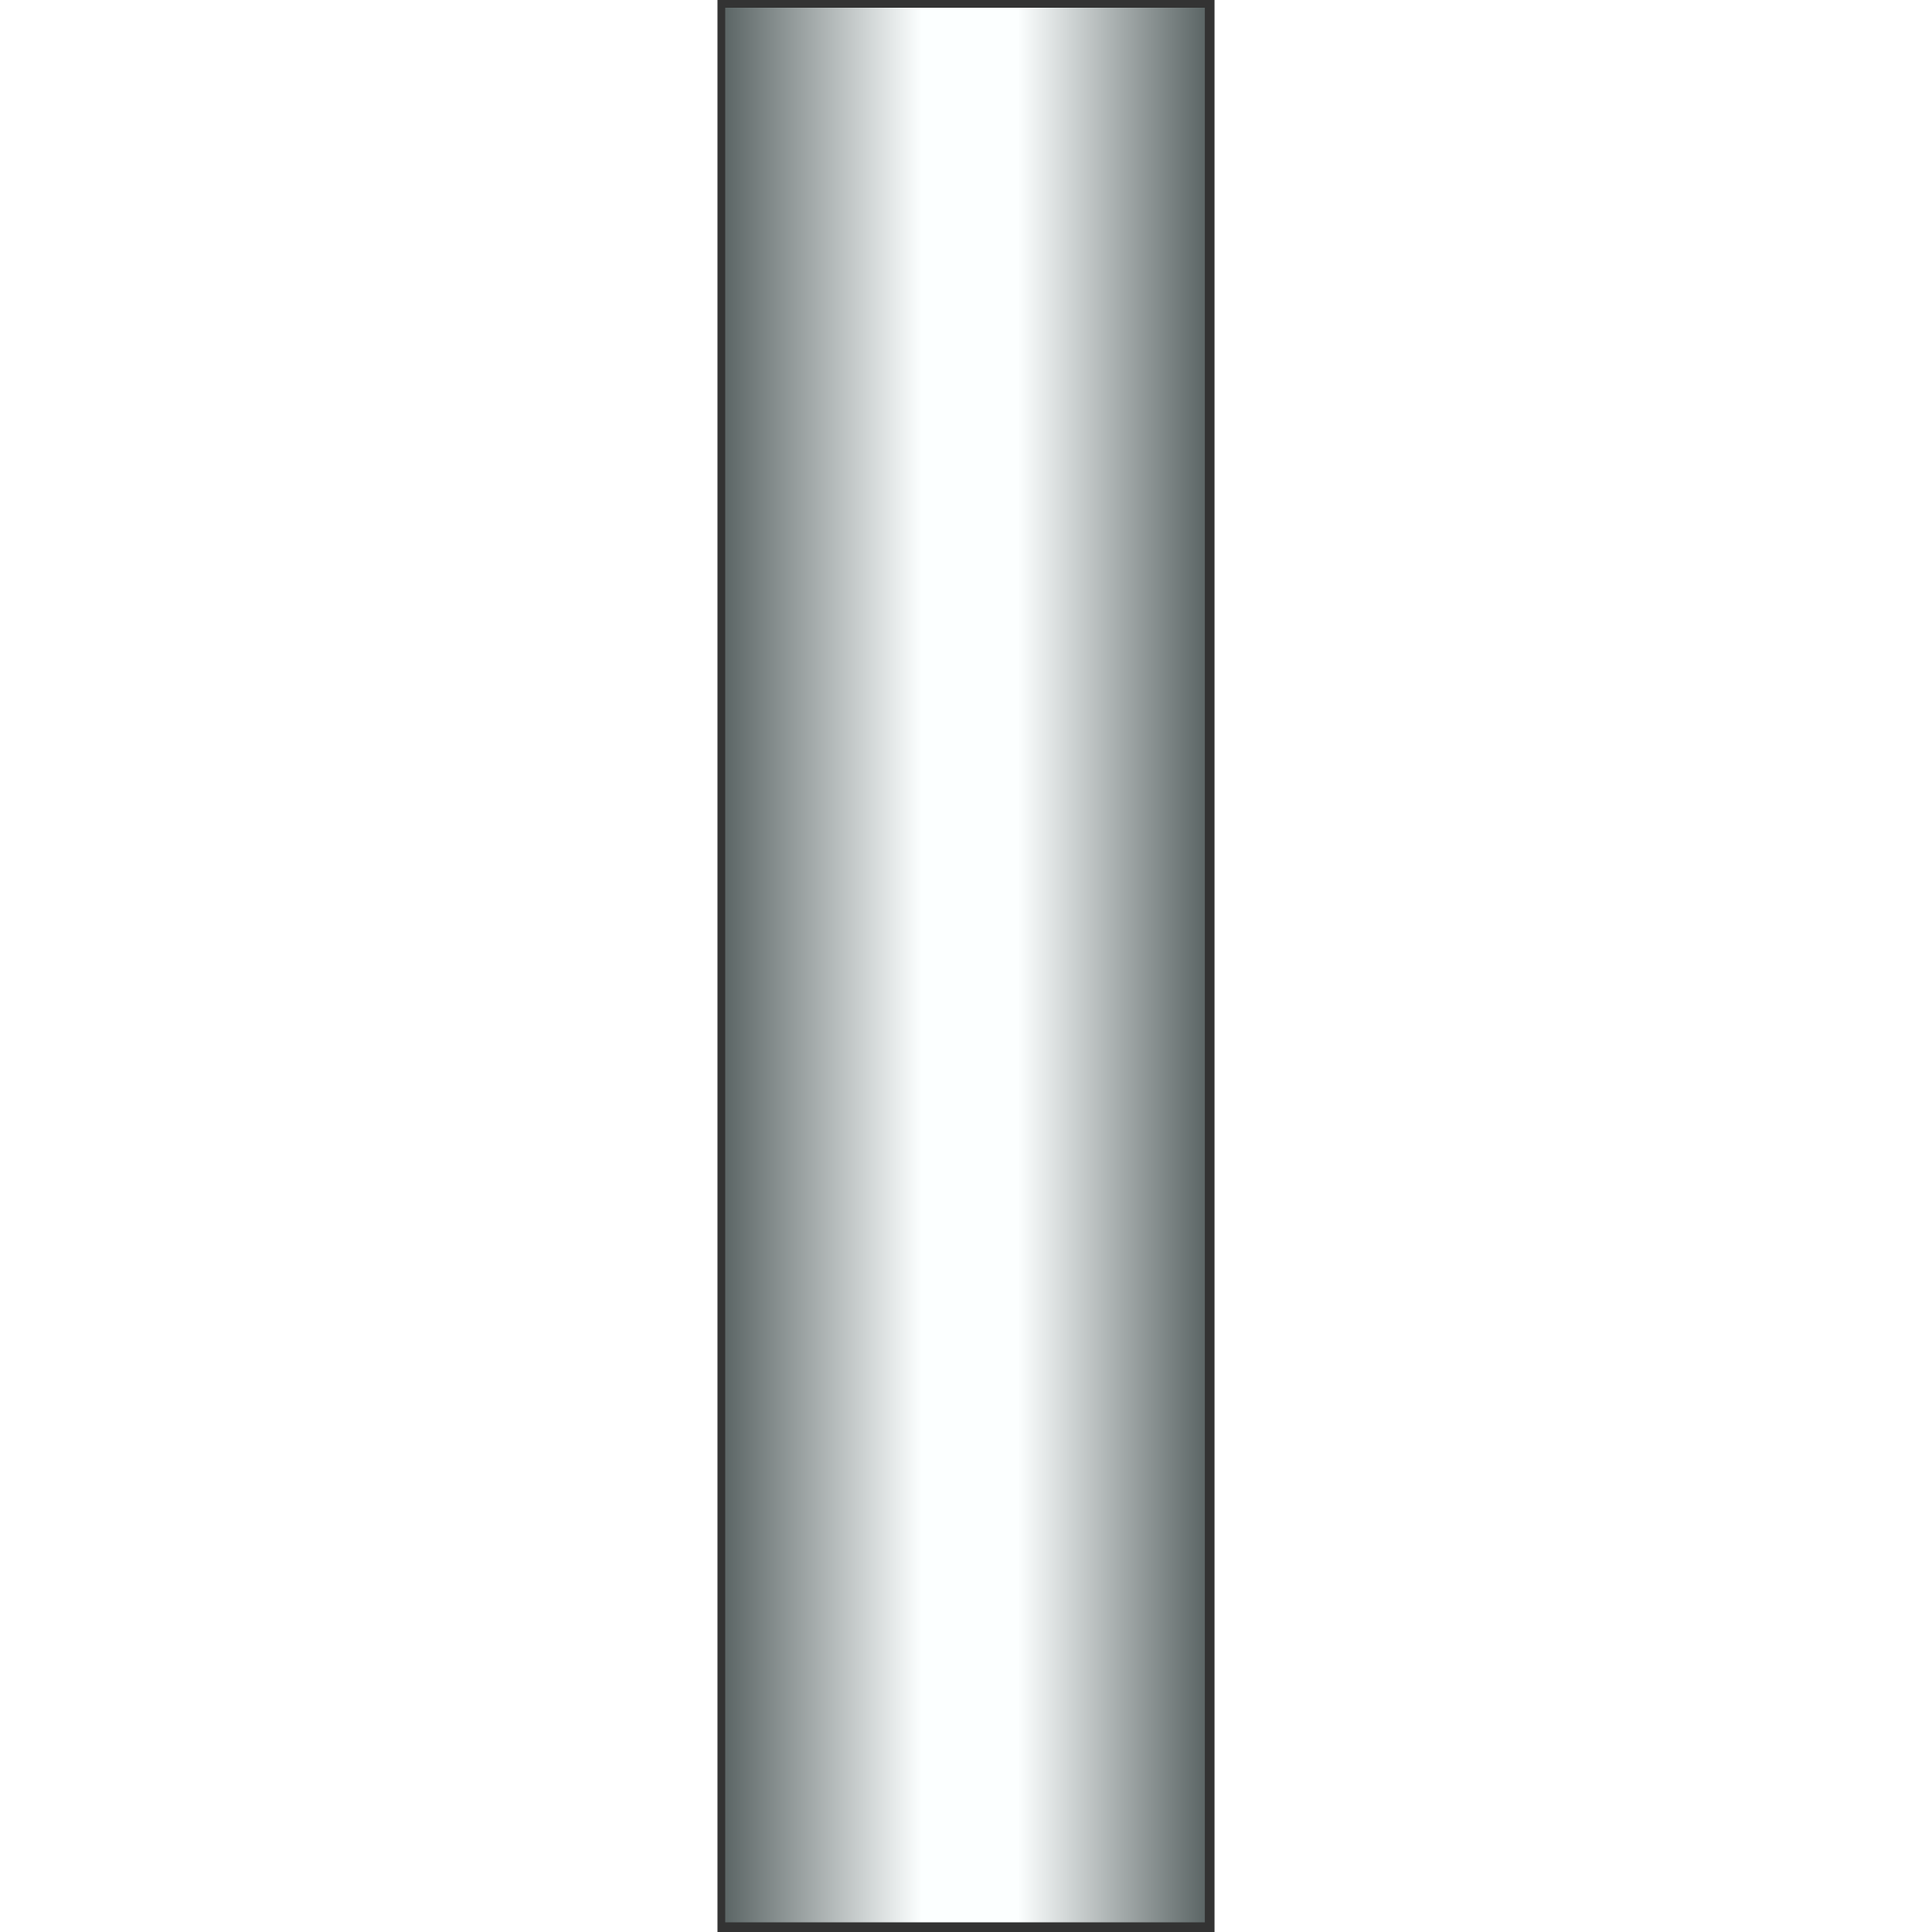 <!DOCTYPE svg PUBLIC "-//W3C//DTD SVG 1.1//EN" "http://www.w3.org/Graphics/SVG/1.1/DTD/svg11.dtd"><svg version="1.1" xmlns="http://www.w3.org/2000/svg" xmlns:xlink="http://www.w3.org/1999/xlink" width="64px" height="64px" viewBox="0 0 28.943 112.5" enable-background="new 0 0 28.943 112.5" xml:space="preserve">
<rect x="0" y="0" width="28.943" height="112.5" fill="#333333" stroke="none"/>
<g id="Group_Long_Gas_Vertical">
<linearGradient id="SVGID_1_" gradientUnits="userSpaceOnUse" x1="0.451" y1="56.194" x2="28.38" y2="56.194">
	<stop offset="0" style="stop-color:#5C6666" />
	<stop offset="0.41" style="stop-color:#FCFFFF" />
	<stop offset="0.61" style="stop-color:#FCFFFF" />
	<stop offset="1" style="stop-color:#5C6666" />
</linearGradient>
<path fill="url(#SVGID_1_)" d="M28.38,0.45v111.487H0.451V0.45H28.38z" />
</g>
</svg>